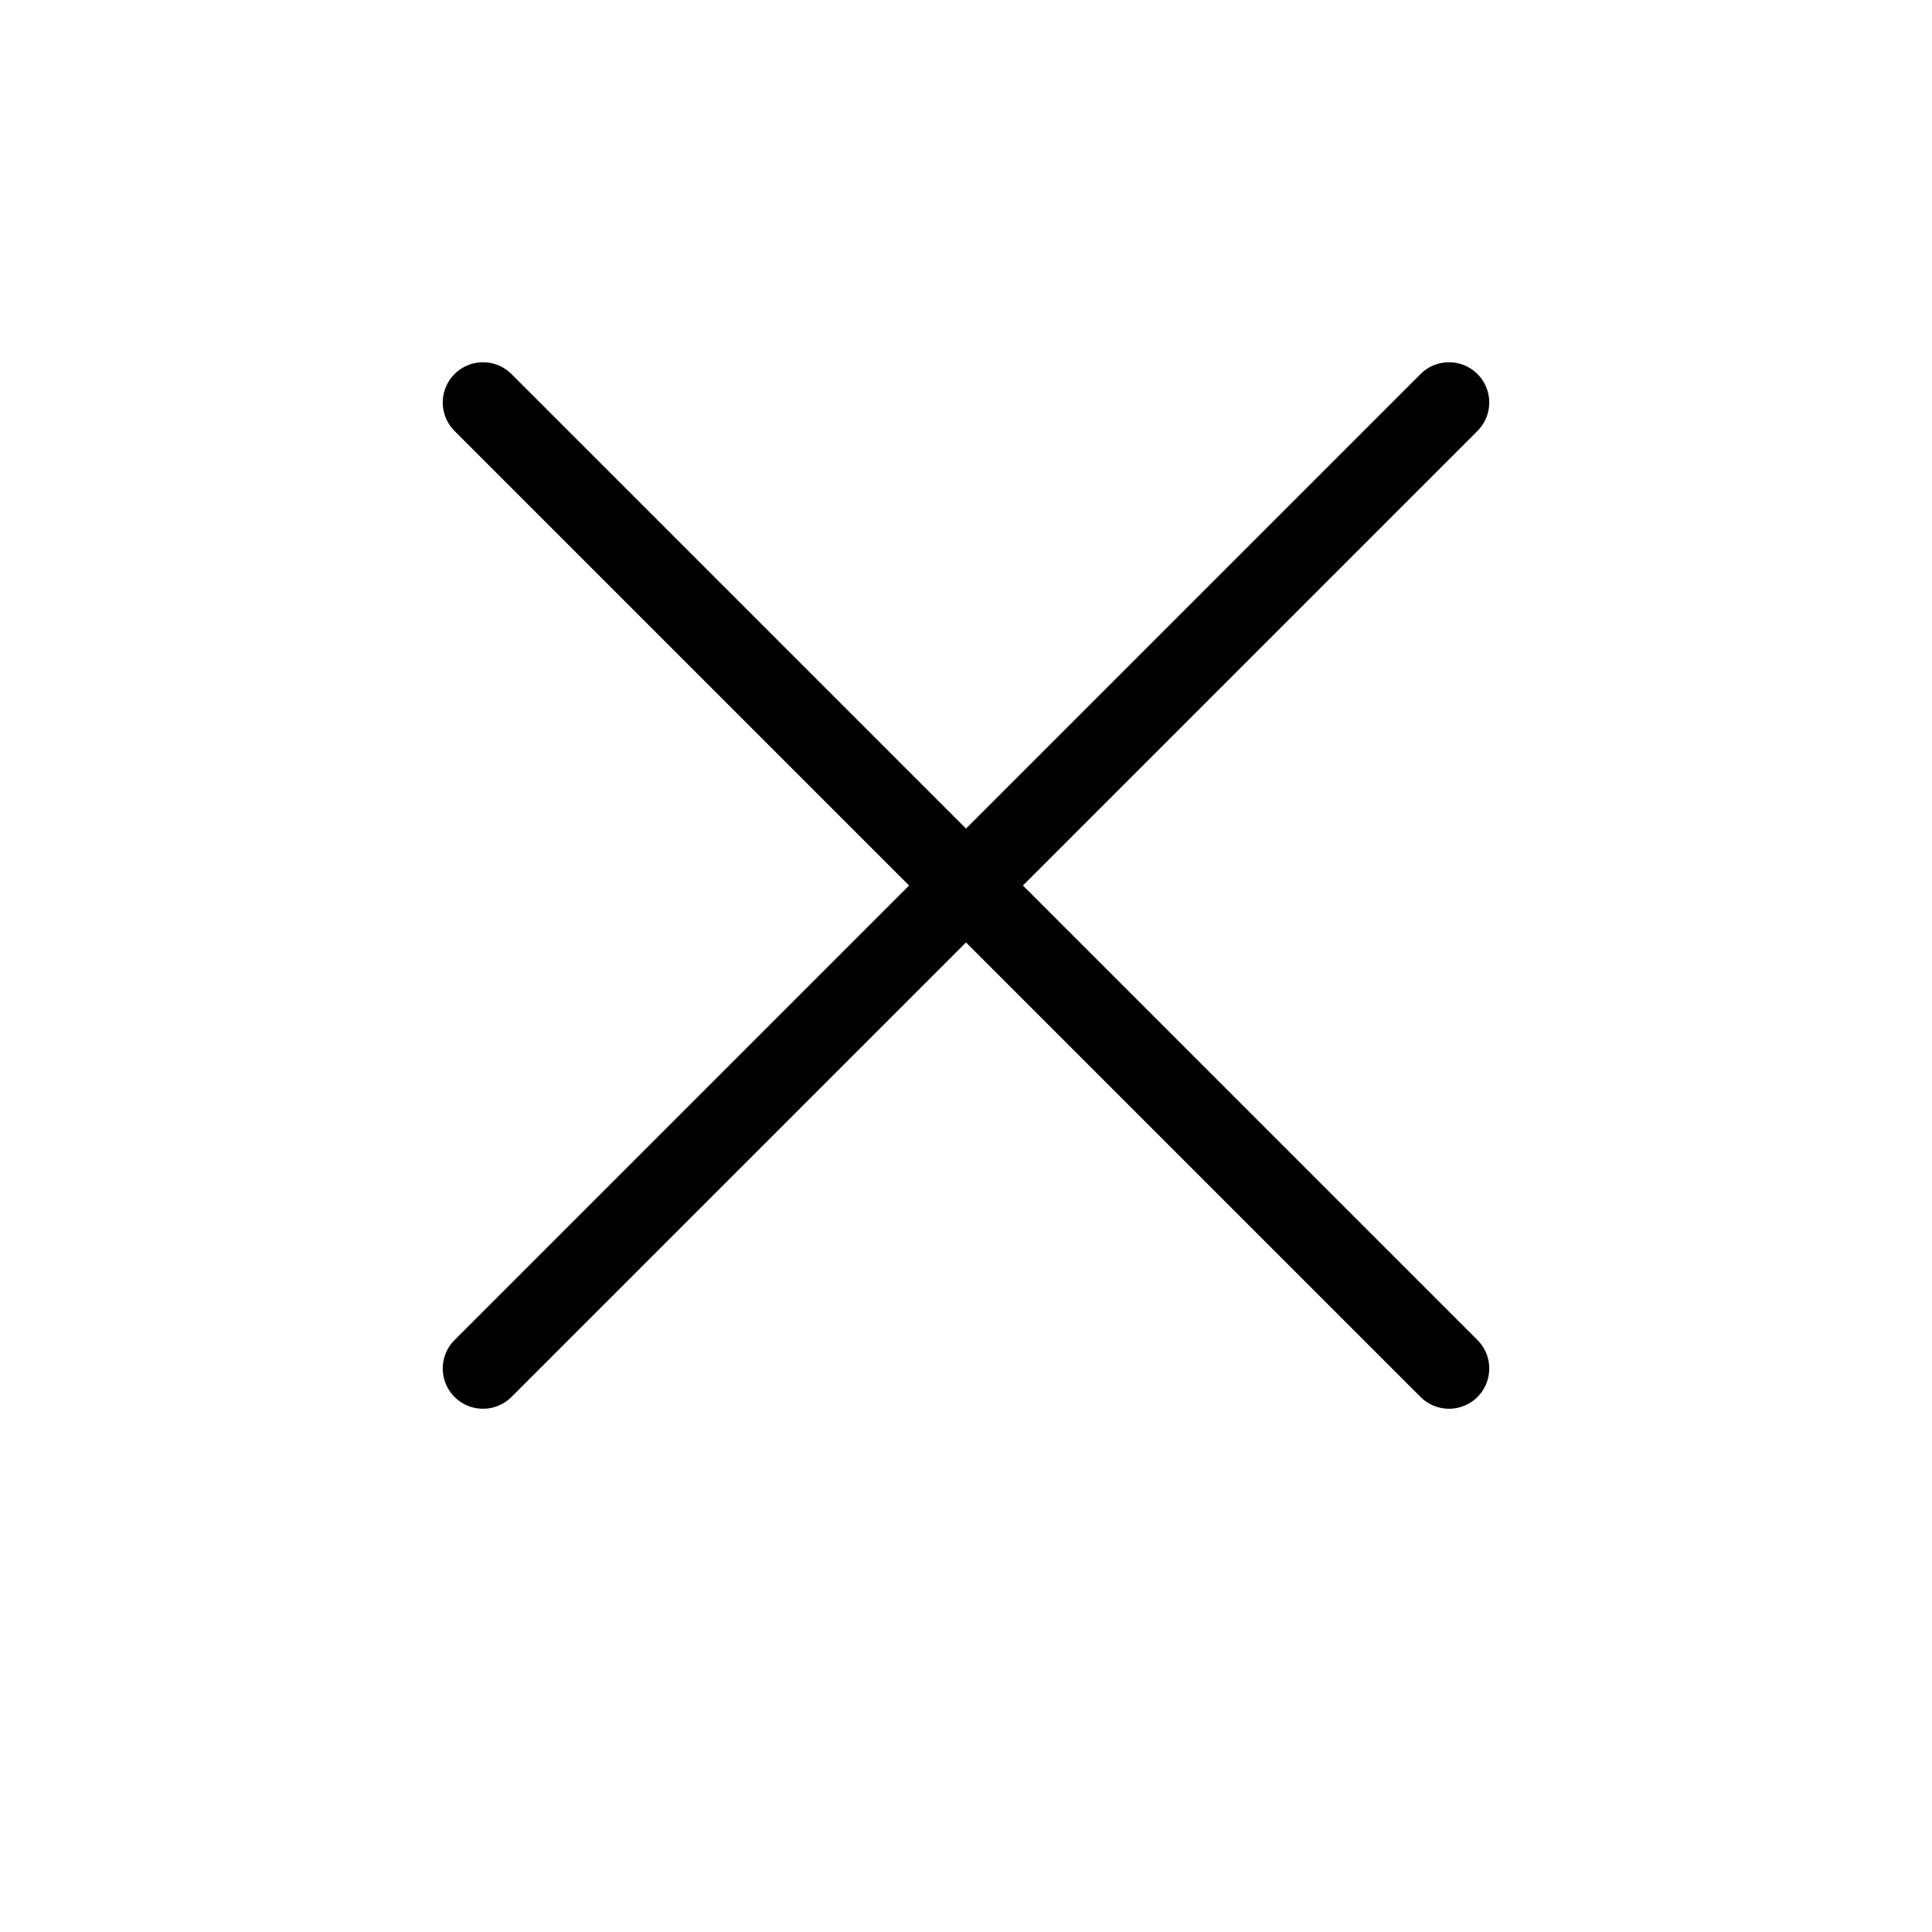 <svg width="24" height="24" viewBox="0 0 24 24" fill="none" xmlns="http://www.w3.org/2000/svg">
<path d="M18 5L6 17" stroke="black" stroke-linecap="round" stroke-linejoin="round"/>
<path d="M6 5L18 17" stroke="black" stroke-linecap="round" stroke-linejoin="round"/>
</svg>
